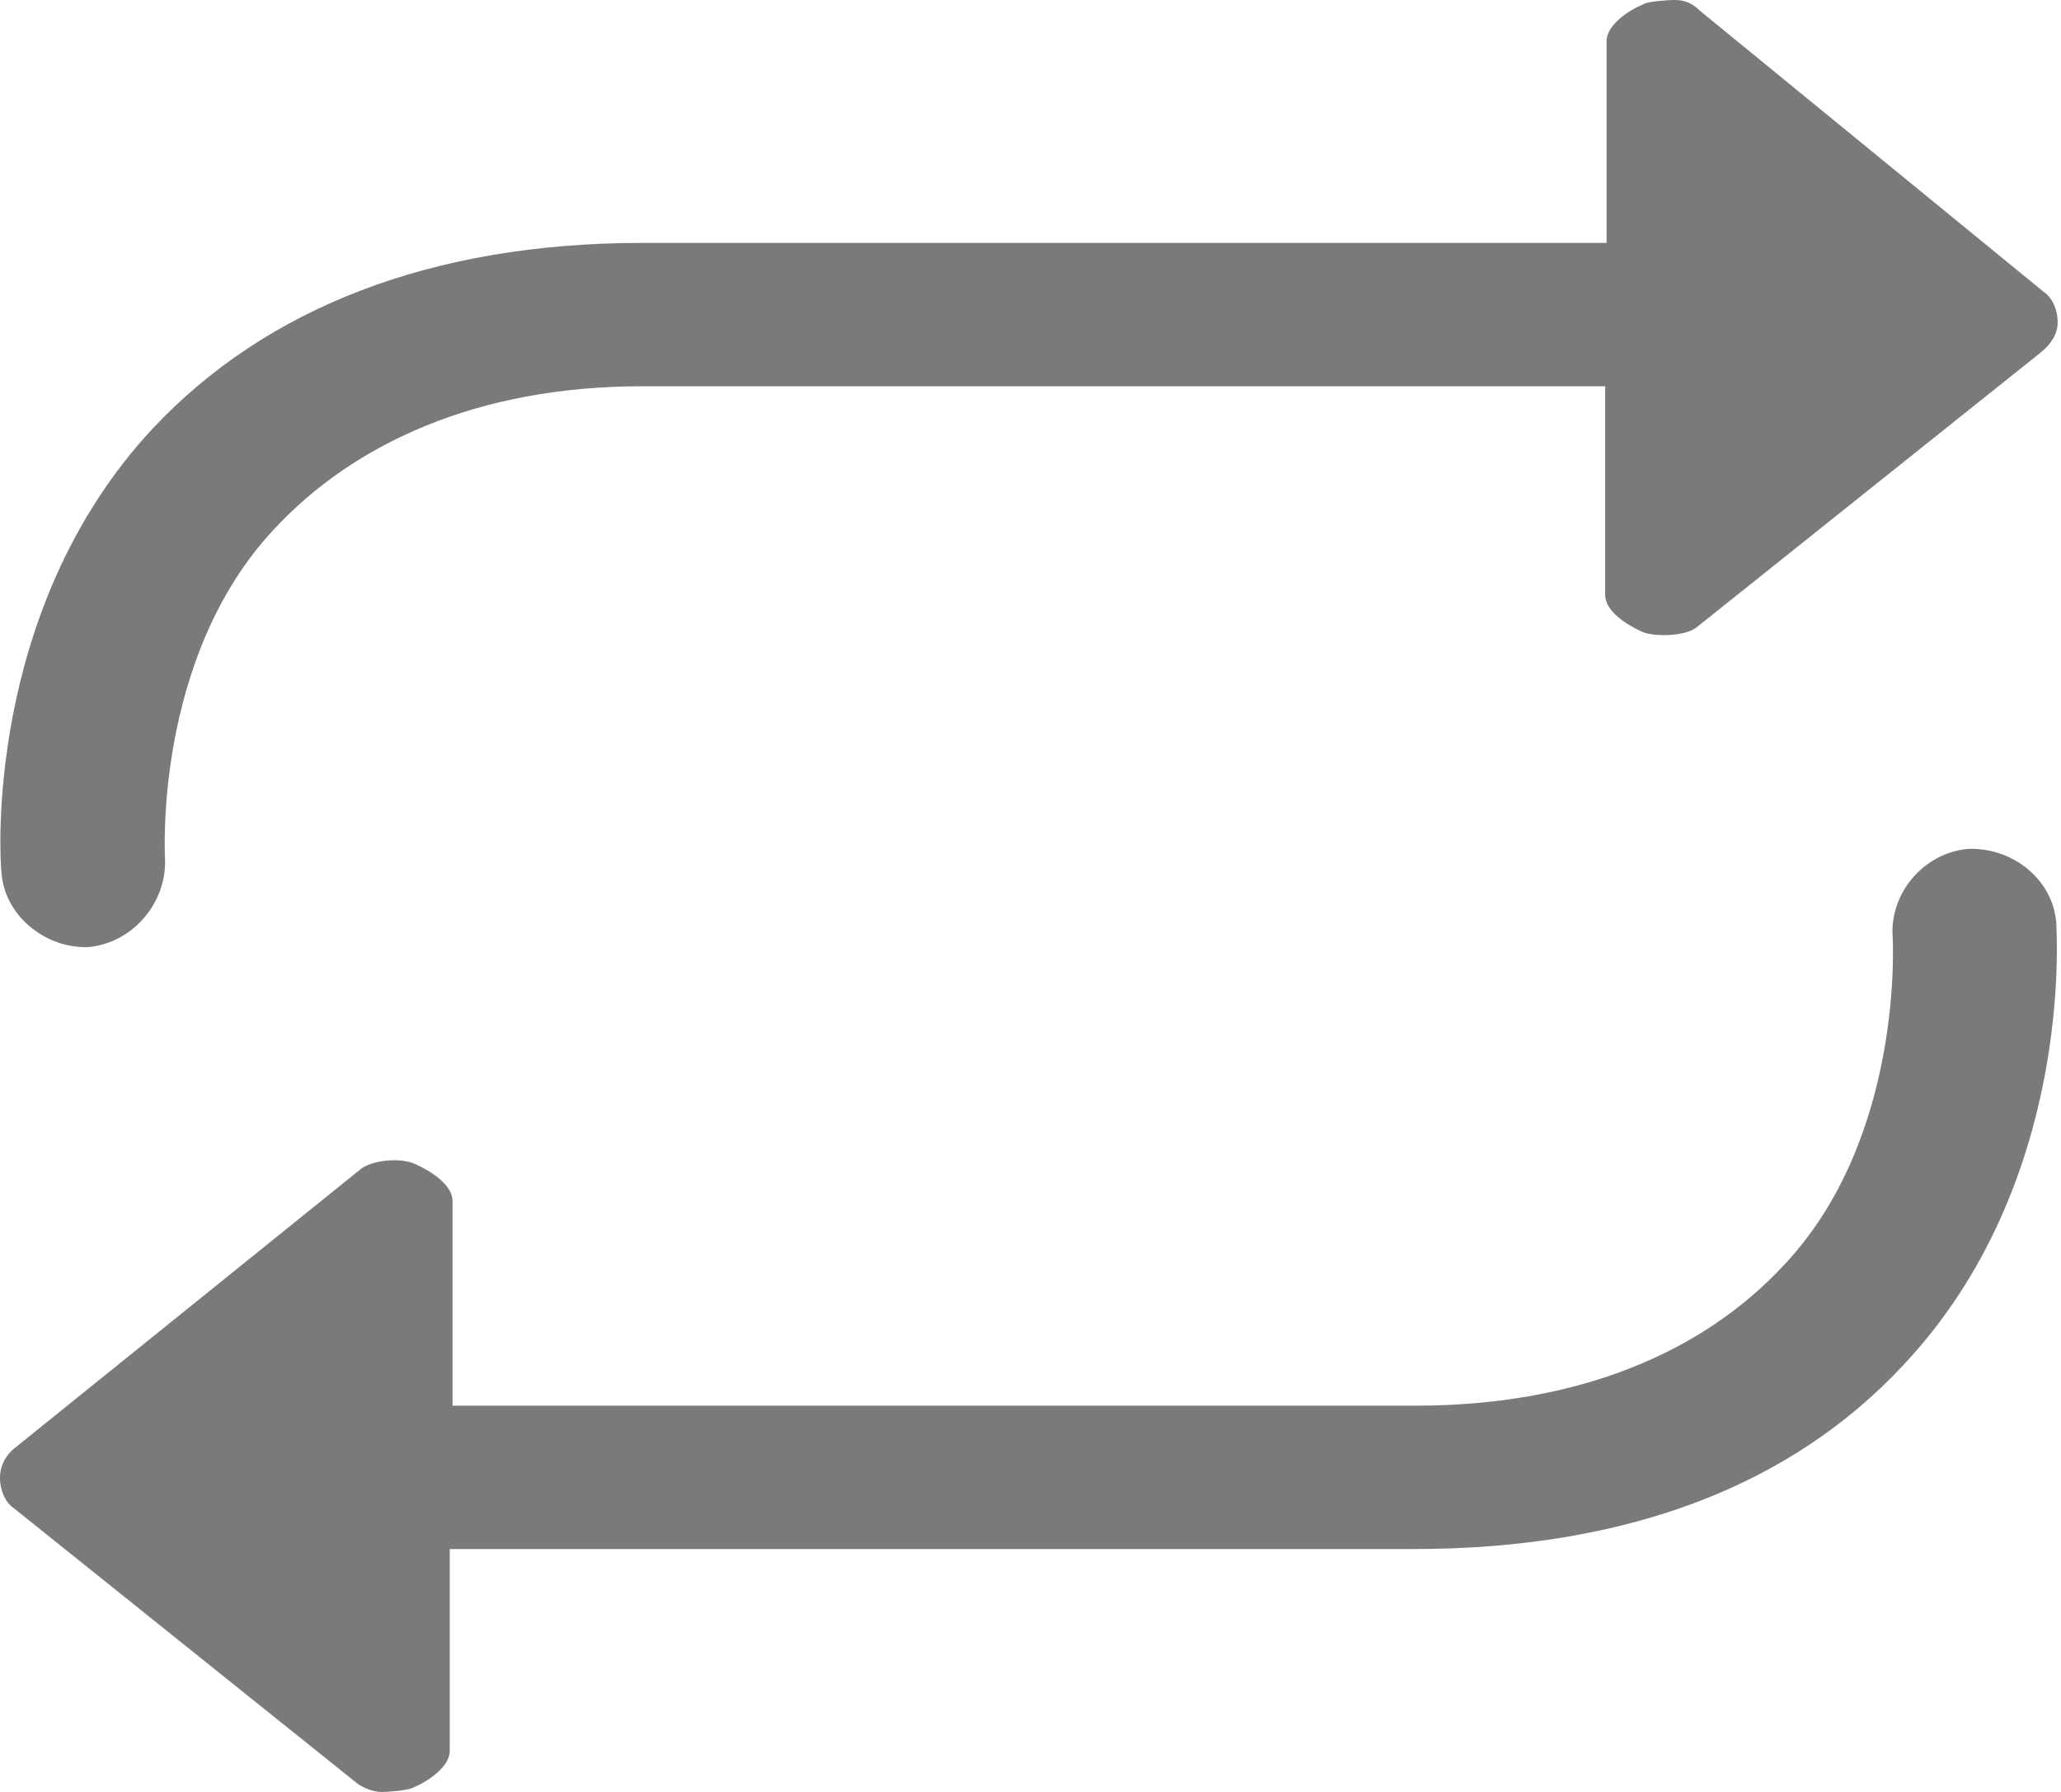 <svg width="23" height="20" viewBox="0 0 23 20" fill="none" xmlns="http://www.w3.org/2000/svg">
<path d="M21.965 9.474C21.459 9.52 21.09 9.977 21.121 10.449C21.121 10.465 21.259 12.688 19.908 14.12C19.018 15.08 17.637 15.689 15.795 15.689H5.05V13.404C5.05 13.222 4.804 13.069 4.636 12.993C4.467 12.917 4.175 12.947 4.037 13.039L0.184 16.146C0.061 16.238 0 16.36 0 16.497C0 16.634 0.061 16.771 0.153 16.832L3.991 19.909C4.083 19.97 4.175 20 4.267 20C4.329 20 4.543 19.985 4.605 19.954C4.758 19.893 5.019 19.726 5.019 19.543V17.289H15.779C18.143 17.289 19.985 16.588 21.244 15.232C23.147 13.206 22.948 10.419 22.948 10.312C22.917 9.825 22.472 9.459 21.965 9.474Z" fill="#7A7A7A"/>
<path d="M0.983 10.571C1.489 10.525 1.858 10.069 1.842 9.596C1.842 9.581 1.704 7.357 3.055 5.91C3.945 4.95 5.327 4.311 7.169 4.311H17.913V6.641C17.913 6.824 18.159 6.976 18.328 7.053C18.481 7.113 18.804 7.098 18.927 7.007L22.779 3.93C22.887 3.839 22.963 3.732 22.963 3.595C22.963 3.458 22.902 3.321 22.81 3.26L18.973 0.122C18.865 0.015 18.773 0 18.681 0C18.619 0 18.389 0.015 18.343 0.046C18.19 0.107 17.929 0.274 17.929 0.457V2.711H7.169C4.805 2.711 2.963 3.442 1.704 4.783C-0.184 6.809 0 9.612 0.016 9.733C0.047 10.221 0.507 10.586 0.983 10.571Z" fill="#7A7A7A"/>
</svg>
